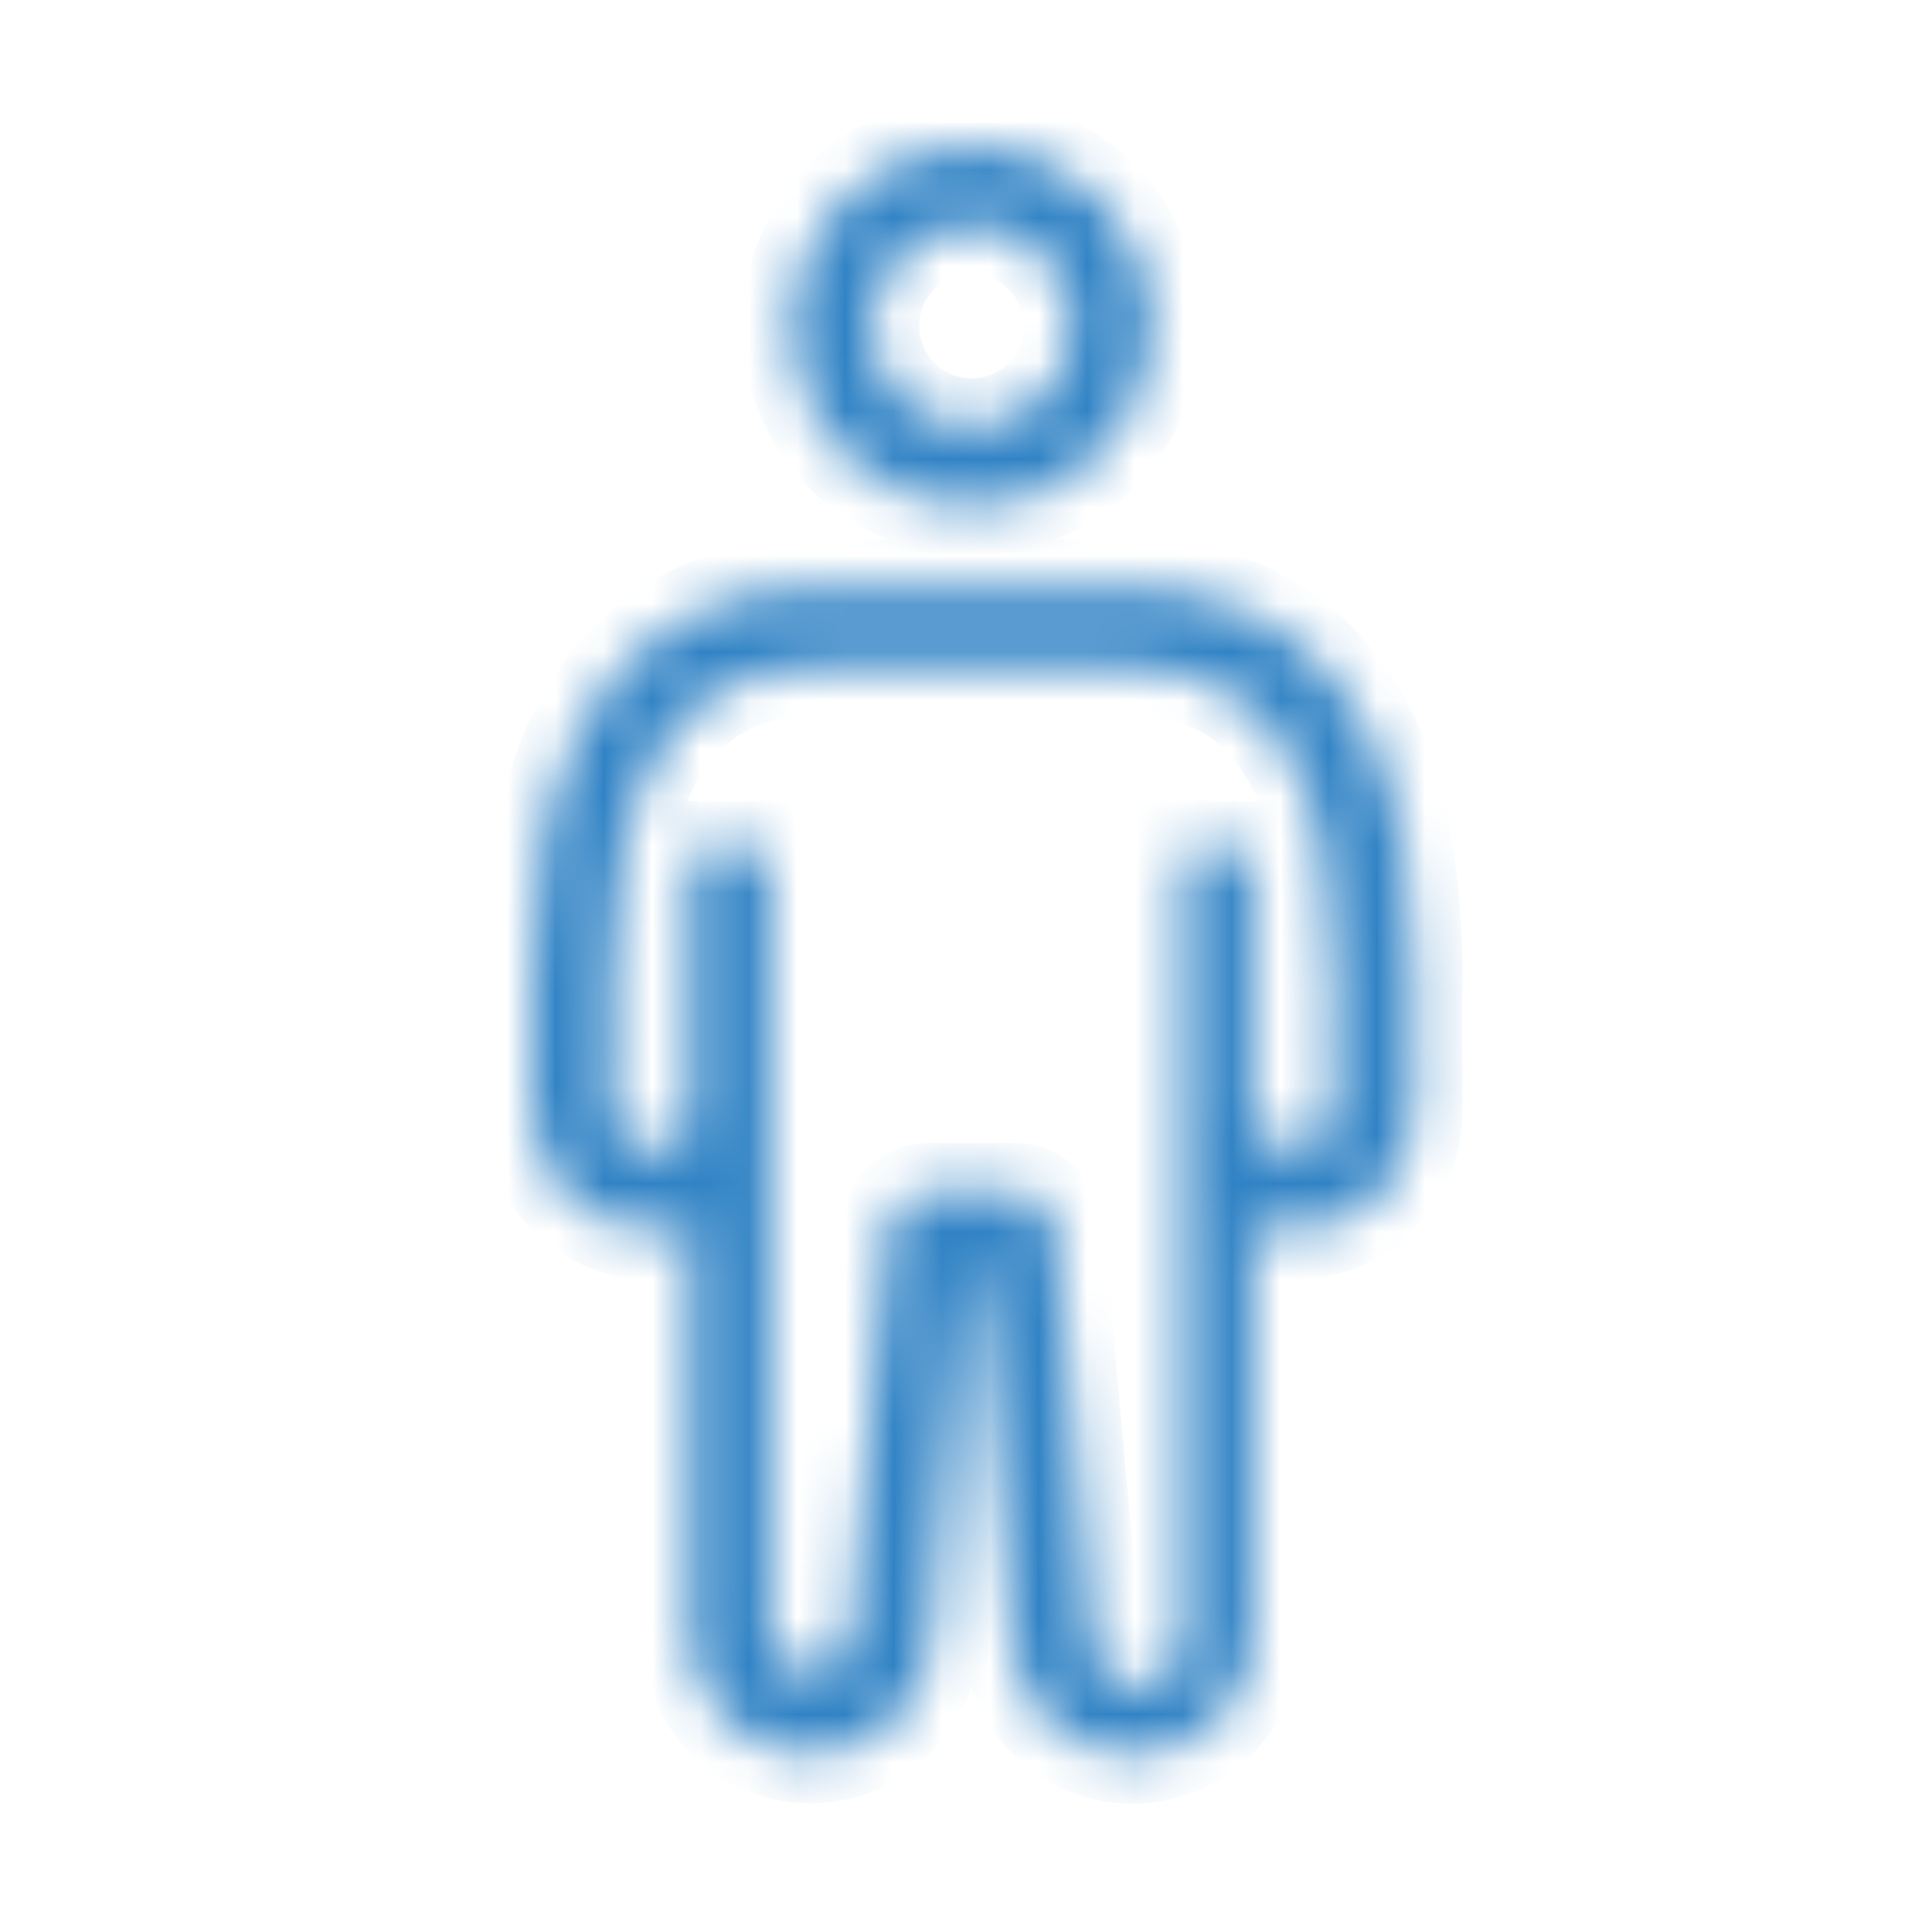 <?xml version="1.0" encoding="UTF-8"?> <svg xmlns="http://www.w3.org/2000/svg" width="40" height="40" viewBox="0 0 40 40" fill="none"><mask id="path-1-inside-1_383_1690" fill="white"><path fill-rule="evenodd" clip-rule="evenodd" d="M23.865 6.75C23.865 7.745 23.47 8.698 22.767 9.402C22.063 10.105 21.11 10.5 20.115 10.5C19.12 10.5 18.167 10.105 17.463 9.402C16.76 8.698 16.365 7.745 16.365 6.75C16.365 5.755 16.76 4.802 17.463 4.098C18.167 3.395 19.12 3 20.115 3C21.11 3 22.063 3.395 22.767 4.098C23.47 4.802 23.865 5.755 23.865 6.75ZM22.198 6.75C22.198 7.303 21.979 7.832 21.588 8.223C21.197 8.614 20.668 8.833 20.115 8.833C19.562 8.833 19.033 8.614 18.642 8.223C18.251 7.832 18.032 7.303 18.032 6.75C18.032 6.197 18.251 5.668 18.642 5.277C19.033 4.886 19.562 4.667 20.115 4.667C20.668 4.667 21.197 4.886 21.588 5.277C21.979 5.668 22.198 6.197 22.198 6.75ZM16.762 12.167C15.796 12.167 14.835 12.385 13.969 12.91C13.105 13.432 12.483 14.168 12.05 14.975C11.229 16.5 11 18.43 11 20.355V20.428C11 20.453 11.001 20.478 11.003 20.502L11.01 20.575C11.015 20.637 11.019 20.848 11.014 21.342L11.01 21.688V21.69C11.006 22.067 11 22.515 11 23C11 23.395 11.094 23.785 11.274 24.137C11.453 24.489 11.714 24.794 12.034 25.026C12.355 25.257 12.725 25.41 13.116 25.471C13.507 25.531 13.906 25.499 14.282 25.375V33.833C14.281 34.477 14.528 35.097 14.973 35.563C15.418 36.029 16.025 36.305 16.668 36.334C17.311 36.363 17.941 36.143 18.426 35.719C18.911 35.296 19.214 34.701 19.272 34.06L19.973 26.333H20.255L20.957 34.06C21.013 34.703 21.314 35.3 21.8 35.726C22.285 36.152 22.917 36.373 23.562 36.344C24.207 36.315 24.816 36.037 25.26 35.569C25.705 35.101 25.952 34.479 25.948 33.833V25.358C26.326 25.492 26.729 25.533 27.125 25.478C27.522 25.422 27.899 25.273 28.226 25.042C28.552 24.811 28.819 24.505 29.002 24.15C29.186 23.794 29.282 23.4 29.282 23C29.282 22.517 29.276 22.068 29.272 21.692V21.688L29.267 21.342C29.262 20.848 29.266 20.637 29.272 20.575L29.278 20.502L29.282 20.428V20.355C29.282 18.43 29.052 16.501 28.232 14.975C27.798 14.169 27.177 13.432 26.312 12.91C25.446 12.385 24.486 12.167 23.518 12.167H16.762ZM13.5 23.833C13.67 23.833 13.836 23.781 13.976 23.684C14.116 23.587 14.222 23.45 14.282 23.29V17.583H15.948V33.833C15.948 34.048 16.031 34.254 16.179 34.41C16.327 34.565 16.53 34.657 16.744 34.666C16.959 34.676 17.168 34.603 17.33 34.461C17.492 34.32 17.593 34.122 17.612 33.908L18.383 25.425C18.402 25.218 18.497 25.025 18.651 24.885C18.804 24.745 19.005 24.667 19.212 24.667H21.017C21.226 24.667 21.426 24.744 21.58 24.885C21.733 25.025 21.829 25.218 21.848 25.425L22.618 33.908C22.637 34.122 22.738 34.525 22.9 34.666C23.062 34.808 23.032 34.881 23.246 34.871C23.461 34.862 23.562 35 23.837 34.871C24.486 34.705 24.5 34.06 24.5 33.833V17.583H25.948V23.019C25.951 23.24 26.041 23.451 26.199 23.606C26.357 23.76 26.57 23.846 26.791 23.843C27.012 23.84 27.223 23.75 27.378 23.592C27.532 23.434 27.617 23.221 27.615 23C27.615 22.526 27.609 22.087 27.605 21.708V21.698L27.601 21.359C27.592 21.049 27.596 20.738 27.612 20.428L27.615 20.392V20.355C27.615 18.512 27.386 16.921 26.763 15.764C26.445 15.172 26.014 14.678 25.449 14.336C24.884 13.993 24.233 13.833 23.518 13.833H16.762C16.049 13.833 15.398 13.993 14.832 14.336C14.267 14.678 13.837 15.172 13.518 15.764C12.896 16.921 12.667 18.512 12.667 20.356V20.392L12.67 20.428C12.684 20.591 12.686 20.895 12.681 21.359L12.677 21.708C12.672 22.086 12.667 22.526 12.667 23C12.667 23.221 12.755 23.433 12.911 23.589C13.067 23.745 13.279 23.833 13.5 23.833Z"></path></mask><path fill-rule="evenodd" clip-rule="evenodd" d="M23.865 6.75C23.865 7.745 23.47 8.698 22.767 9.402C22.063 10.105 21.11 10.5 20.115 10.5C19.12 10.5 18.167 10.105 17.463 9.402C16.76 8.698 16.365 7.745 16.365 6.75C16.365 5.755 16.76 4.802 17.463 4.098C18.167 3.395 19.12 3 20.115 3C21.11 3 22.063 3.395 22.767 4.098C23.47 4.802 23.865 5.755 23.865 6.75ZM22.198 6.75C22.198 7.303 21.979 7.832 21.588 8.223C21.197 8.614 20.668 8.833 20.115 8.833C19.562 8.833 19.033 8.614 18.642 8.223C18.251 7.832 18.032 7.303 18.032 6.75C18.032 6.197 18.251 5.668 18.642 5.277C19.033 4.886 19.562 4.667 20.115 4.667C20.668 4.667 21.197 4.886 21.588 5.277C21.979 5.668 22.198 6.197 22.198 6.75ZM16.762 12.167C15.796 12.167 14.835 12.385 13.969 12.91C13.105 13.432 12.483 14.168 12.05 14.975C11.229 16.5 11 18.43 11 20.355V20.428C11 20.453 11.001 20.478 11.003 20.502L11.01 20.575C11.015 20.637 11.019 20.848 11.014 21.342L11.01 21.688V21.69C11.006 22.067 11 22.515 11 23C11 23.395 11.094 23.785 11.274 24.137C11.453 24.489 11.714 24.794 12.034 25.026C12.355 25.257 12.725 25.41 13.116 25.471C13.507 25.531 13.906 25.499 14.282 25.375V33.833C14.281 34.477 14.528 35.097 14.973 35.563C15.418 36.029 16.025 36.305 16.668 36.334C17.311 36.363 17.941 36.143 18.426 35.719C18.911 35.296 19.214 34.701 19.272 34.06L19.973 26.333H20.255L20.957 34.06C21.013 34.703 21.314 35.3 21.8 35.726C22.285 36.152 22.917 36.373 23.562 36.344C24.207 36.315 24.816 36.037 25.26 35.569C25.705 35.101 25.952 34.479 25.948 33.833V25.358C26.326 25.492 26.729 25.533 27.125 25.478C27.522 25.422 27.899 25.273 28.226 25.042C28.552 24.811 28.819 24.505 29.002 24.15C29.186 23.794 29.282 23.4 29.282 23C29.282 22.517 29.276 22.068 29.272 21.692V21.688L29.267 21.342C29.262 20.848 29.266 20.637 29.272 20.575L29.278 20.502L29.282 20.428V20.355C29.282 18.43 29.052 16.501 28.232 14.975C27.798 14.169 27.177 13.432 26.312 12.91C25.446 12.385 24.486 12.167 23.518 12.167H16.762ZM13.5 23.833C13.67 23.833 13.836 23.781 13.976 23.684C14.116 23.587 14.222 23.45 14.282 23.29V17.583H15.948V33.833C15.948 34.048 16.031 34.254 16.179 34.41C16.327 34.565 16.53 34.657 16.744 34.666C16.959 34.676 17.168 34.603 17.33 34.461C17.492 34.32 17.593 34.122 17.612 33.908L18.383 25.425C18.402 25.218 18.497 25.025 18.651 24.885C18.804 24.745 19.005 24.667 19.212 24.667H21.017C21.226 24.667 21.426 24.744 21.58 24.885C21.733 25.025 21.829 25.218 21.848 25.425L22.618 33.908C22.637 34.122 22.738 34.525 22.9 34.666C23.062 34.808 23.032 34.881 23.246 34.871C23.461 34.862 23.562 35 23.837 34.871C24.486 34.705 24.5 34.06 24.5 33.833V17.583H25.948V23.019C25.951 23.24 26.041 23.451 26.199 23.606C26.357 23.76 26.57 23.846 26.791 23.843C27.012 23.84 27.223 23.75 27.378 23.592C27.532 23.434 27.617 23.221 27.615 23C27.615 22.526 27.609 22.087 27.605 21.708V21.698L27.601 21.359C27.592 21.049 27.596 20.738 27.612 20.428L27.615 20.392V20.355C27.615 18.512 27.386 16.921 26.763 15.764C26.445 15.172 26.014 14.678 25.449 14.336C24.884 13.993 24.233 13.833 23.518 13.833H16.762C16.049 13.833 15.398 13.993 14.832 14.336C14.267 14.678 13.837 15.172 13.518 15.764C12.896 16.921 12.667 18.512 12.667 20.356V20.392L12.67 20.428C12.684 20.591 12.686 20.895 12.681 21.359L12.677 21.708C12.672 22.086 12.667 22.526 12.667 23C12.667 23.221 12.755 23.433 12.911 23.589C13.067 23.745 13.279 23.833 13.5 23.833Z" stroke="#3183C5" stroke-width="2" mask="url(#path-1-inside-1_383_1690)"></path></svg> 